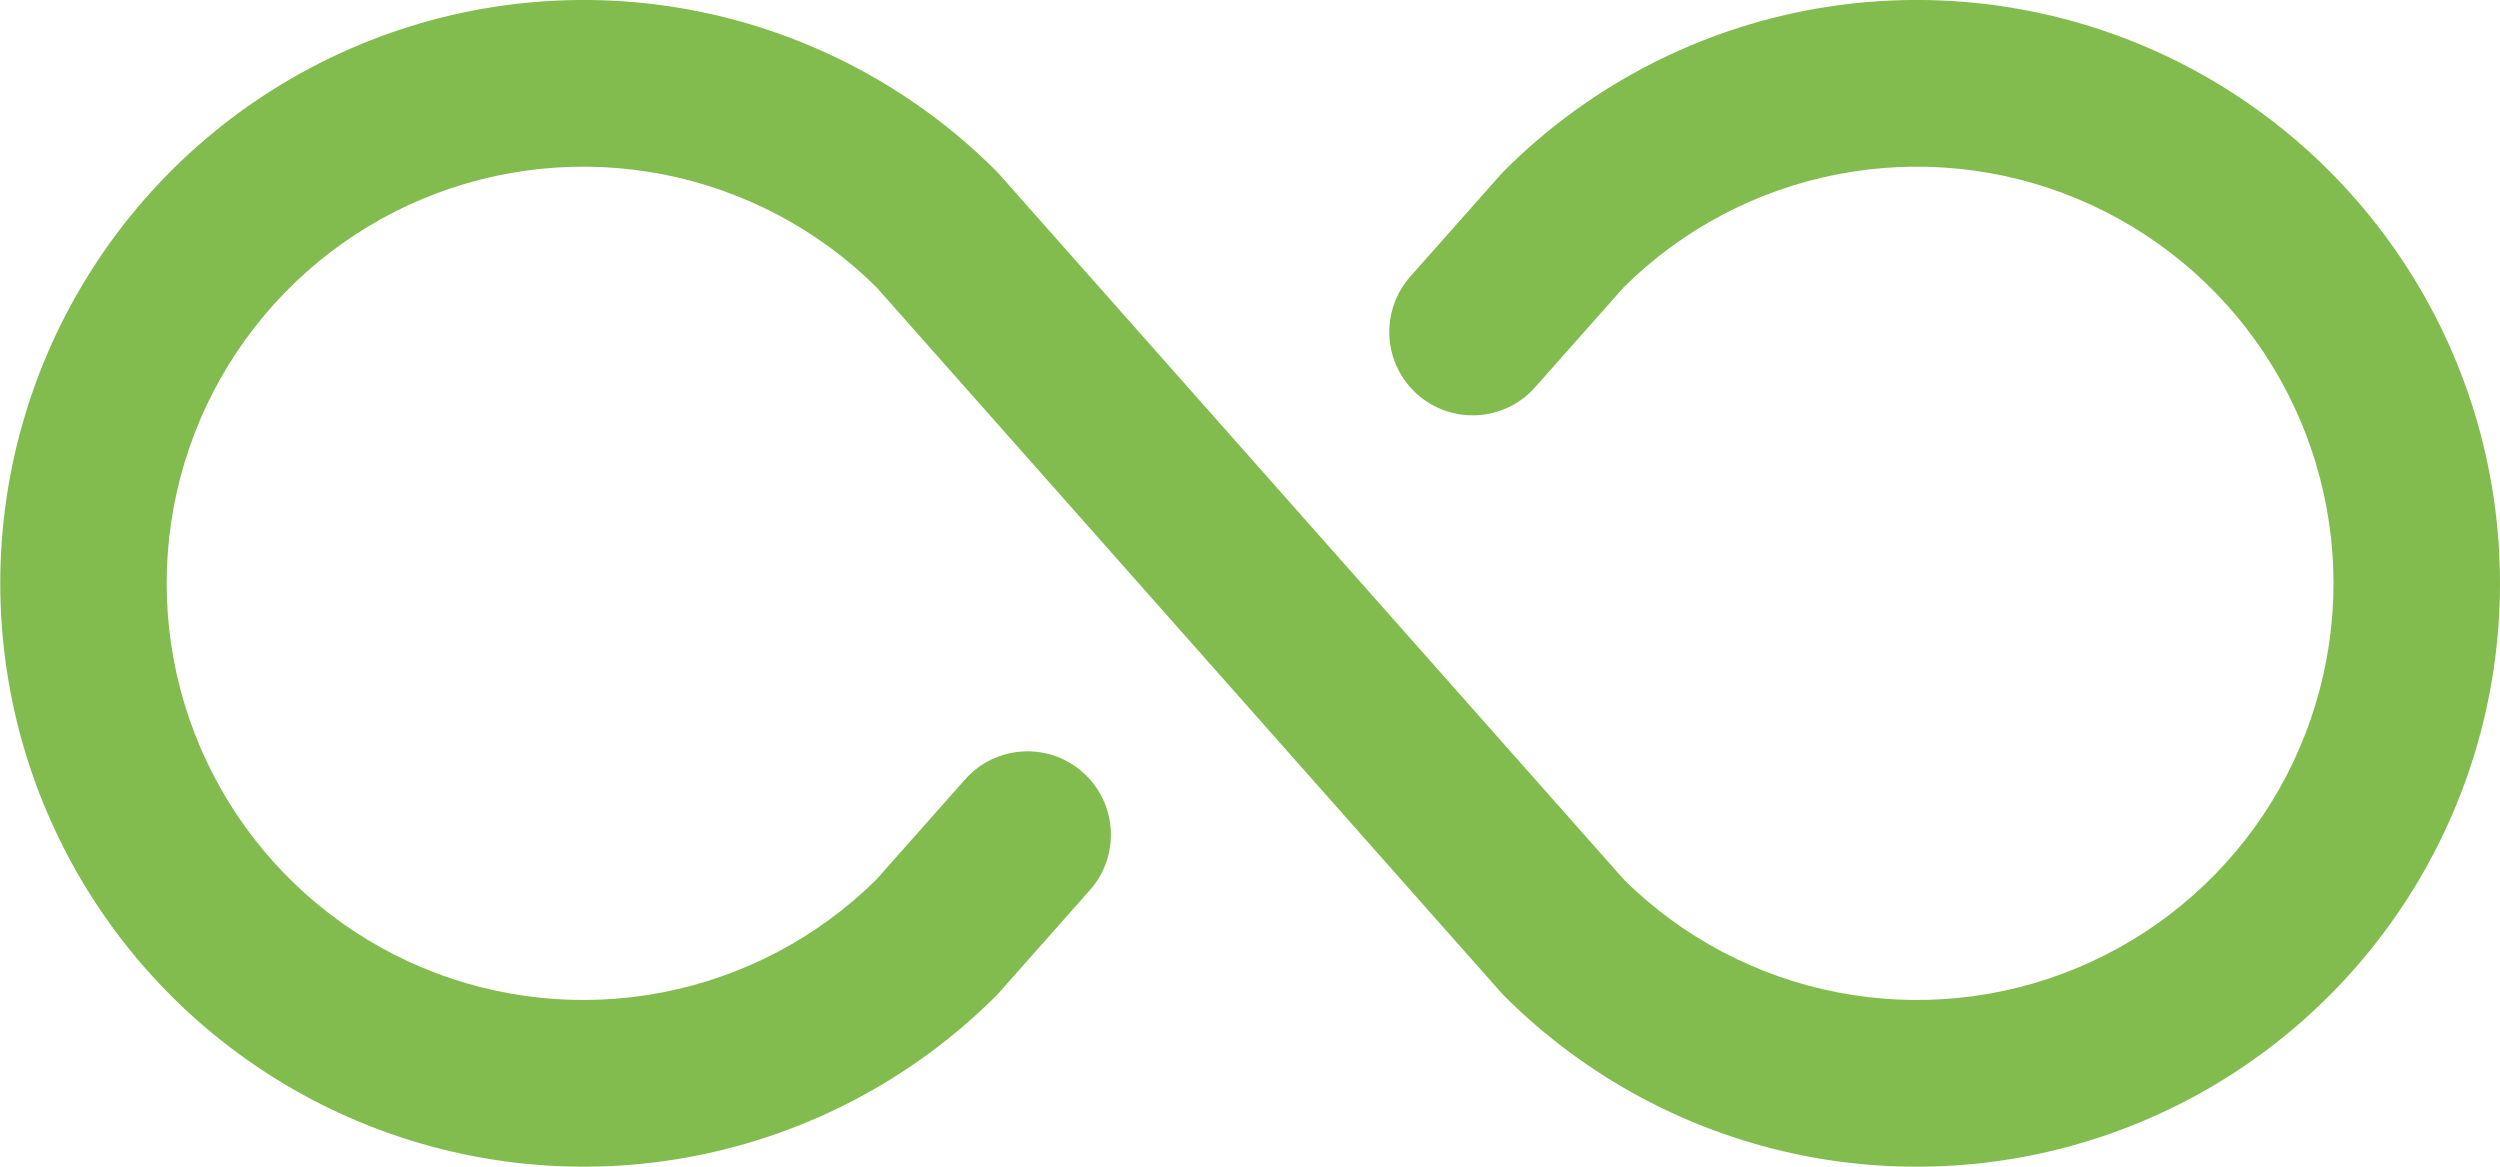 <svg width="30" height="14" viewBox="0 0 30 14" fill="none" xmlns="http://www.w3.org/2000/svg">
<path d="M30 7C30 8.385 29.59 9.738 28.82 10.889C28.051 12.04 26.958 12.938 25.679 13.468C24.4 13.998 22.992 14.136 21.634 13.866C20.276 13.596 19.029 12.929 18.05 11.95L18.009 11.906L10.515 3.444C9.813 2.75 8.922 2.28 7.954 2.092C6.986 1.904 5.984 2.006 5.073 2.386C4.163 2.766 3.386 3.407 2.839 4.228C2.292 5.049 2 6.014 2 7C2 7.986 2.292 8.951 2.839 9.772C3.386 10.593 4.163 11.234 5.073 11.614C5.984 11.994 6.986 12.096 7.954 11.908C8.922 11.72 9.813 11.25 10.515 10.556L11.58 9.354C11.667 9.255 11.773 9.175 11.891 9.117C12.009 9.06 12.137 9.026 12.269 9.018C12.4 9.01 12.531 9.027 12.656 9.07C12.78 9.113 12.895 9.18 12.993 9.267C13.092 9.354 13.172 9.46 13.23 9.578C13.287 9.696 13.321 9.824 13.329 9.955C13.337 10.087 13.319 10.218 13.277 10.342C13.234 10.467 13.167 10.582 13.08 10.68L11.994 11.906L11.953 11.95C10.973 12.929 9.726 13.595 8.368 13.866C7.011 14.136 5.603 13.997 4.324 13.467C3.045 12.937 1.952 12.04 1.183 10.889C0.414 9.738 0.003 8.384 0.003 7C0.003 5.616 0.414 4.262 1.183 3.111C1.952 1.96 3.045 1.063 4.324 0.533C5.603 0.003 7.011 -0.136 8.368 0.134C9.726 0.405 10.973 1.071 11.953 2.05L11.994 2.094L19.488 10.556C20.189 11.25 21.08 11.72 22.048 11.908C23.017 12.096 24.019 11.994 24.929 11.614C25.839 11.234 26.617 10.593 27.164 9.772C27.71 8.951 28.002 7.986 28.002 7C28.002 6.014 27.71 5.049 27.164 4.228C26.617 3.407 25.839 2.766 24.929 2.386C24.019 2.006 23.017 1.904 22.048 2.092C21.08 2.28 20.189 2.75 19.488 3.444L18.422 4.646C18.247 4.845 17.999 4.966 17.734 4.982C17.469 4.999 17.208 4.909 17.009 4.733C16.81 4.557 16.689 4.31 16.673 4.045C16.657 3.78 16.747 3.519 16.922 3.32L18.009 2.094L18.05 2.05C19.029 1.071 20.276 0.404 21.634 0.134C22.992 -0.136 24.4 0.003 25.679 0.532C26.958 1.062 28.051 1.96 28.82 3.111C29.59 4.262 30 5.615 30 7Z" fill="#82BC4F"/>
</svg>
